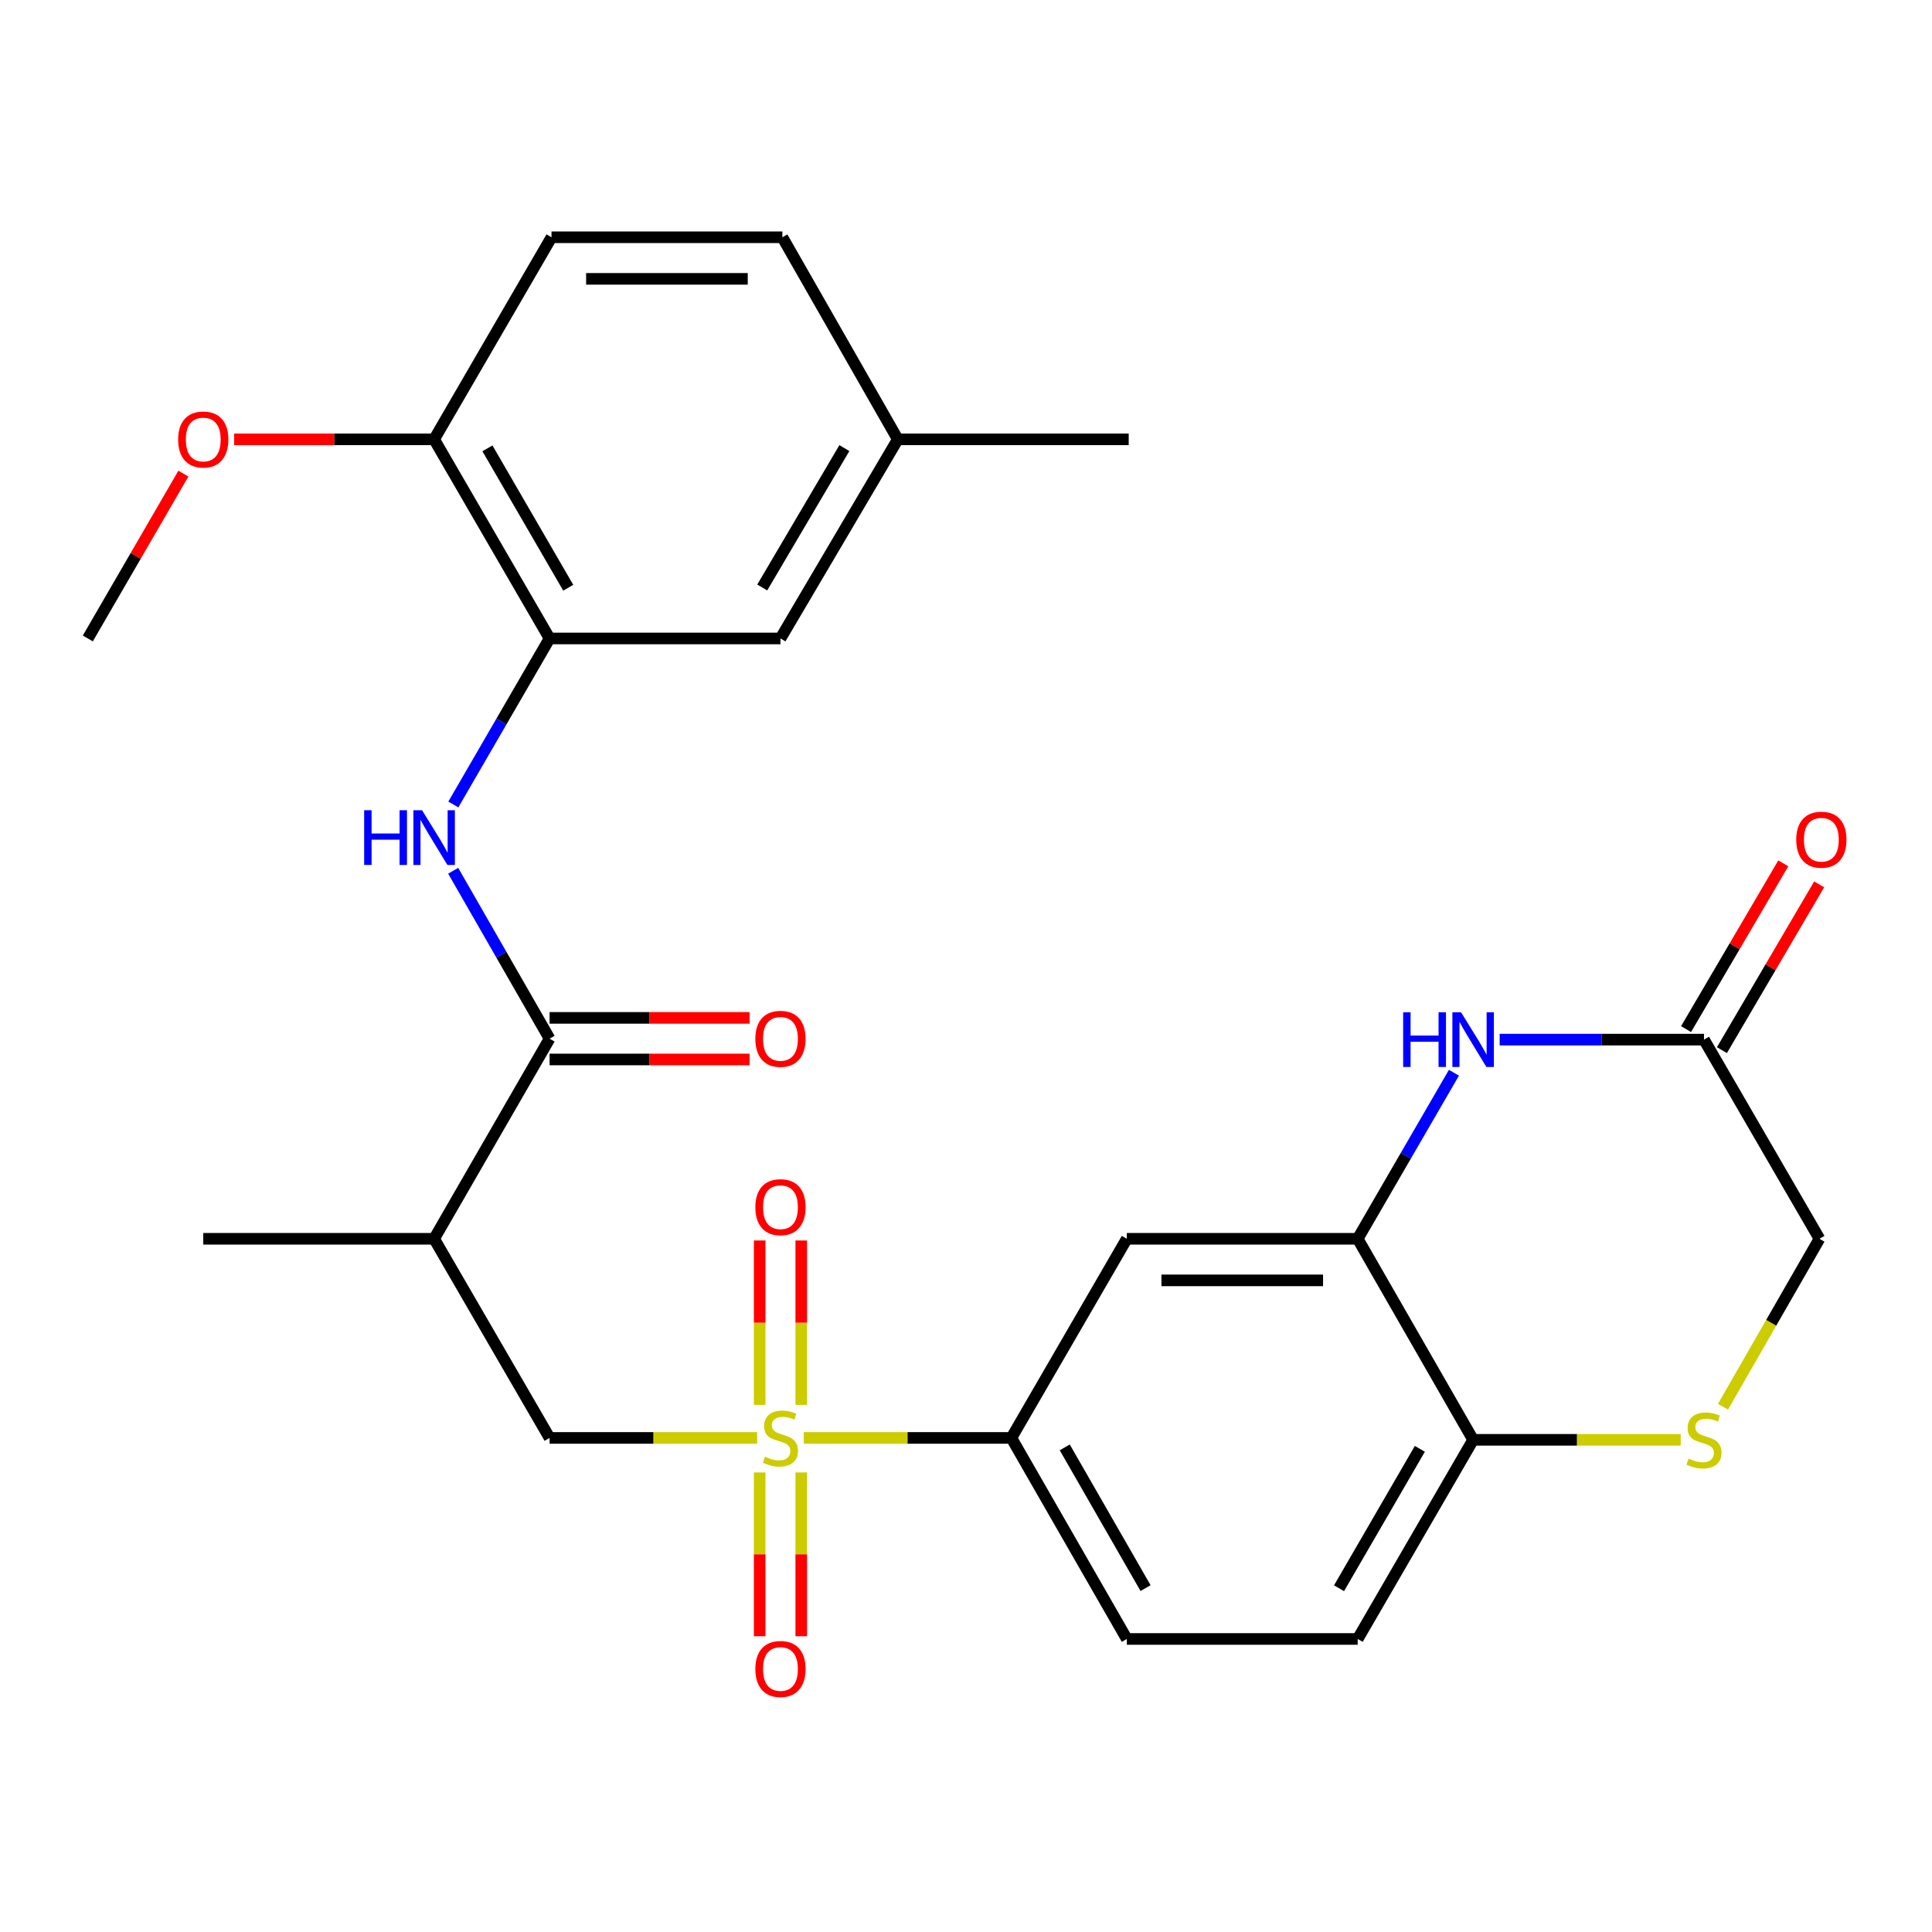 <?xml version='1.0' encoding='iso-8859-1'?>
<svg version='1.1' baseProfile='full'
              xmlns='http://www.w3.org/2000/svg'
                      xmlns:rdkit='http://www.rdkit.org/xml'
                      xmlns:xlink='http://www.w3.org/1999/xlink'
                  xml:space='preserve'
width='1000px' height='1000px' viewBox='0 0 1000 1000'>
<!-- END OF HEADER -->
<rect style='opacity:1.0;fill:#FFFFFF;stroke:none' width='1000' height='1000' x='0' y='0'> </rect>
<path class='bond-4' d='M 416.035,744.27 L 469.76,744.27' style='fill:none;fill-rule:evenodd;stroke:#CCCC00;stroke-width:6px;stroke-linecap:butt;stroke-linejoin:miter;stroke-opacity:1' />
<path class='bond-4' d='M 469.76,744.27 L 523.484,744.27' style='fill:none;fill-rule:evenodd;stroke:#000000;stroke-width:6px;stroke-linecap:butt;stroke-linejoin:miter;stroke-opacity:1' />
<path class='bond-6' d='M 391.9,744.27 L 338.181,744.27' style='fill:none;fill-rule:evenodd;stroke:#CCCC00;stroke-width:6px;stroke-linecap:butt;stroke-linejoin:miter;stroke-opacity:1' />
<path class='bond-6' d='M 338.181,744.27 L 284.463,744.27' style='fill:none;fill-rule:evenodd;stroke:#000000;stroke-width:6px;stroke-linecap:butt;stroke-linejoin:miter;stroke-opacity:1' />
<path class='bond-12' d='M 393.206,762.138 L 393.206,804.526' style='fill:none;fill-rule:evenodd;stroke:#CCCC00;stroke-width:6px;stroke-linecap:butt;stroke-linejoin:miter;stroke-opacity:1' />
<path class='bond-12' d='M 393.206,804.526 L 393.206,846.914' style='fill:none;fill-rule:evenodd;stroke:#FF0000;stroke-width:6px;stroke-linecap:butt;stroke-linejoin:miter;stroke-opacity:1' />
<path class='bond-12' d='M 414.729,762.138 L 414.729,804.526' style='fill:none;fill-rule:evenodd;stroke:#CCCC00;stroke-width:6px;stroke-linecap:butt;stroke-linejoin:miter;stroke-opacity:1' />
<path class='bond-12' d='M 414.729,804.526 L 414.729,846.914' style='fill:none;fill-rule:evenodd;stroke:#FF0000;stroke-width:6px;stroke-linecap:butt;stroke-linejoin:miter;stroke-opacity:1' />
<path class='bond-13' d='M 414.729,727.162 L 414.729,684.618' style='fill:none;fill-rule:evenodd;stroke:#CCCC00;stroke-width:6px;stroke-linecap:butt;stroke-linejoin:miter;stroke-opacity:1' />
<path class='bond-13' d='M 414.729,684.618 L 414.729,642.074' style='fill:none;fill-rule:evenodd;stroke:#FF0000;stroke-width:6px;stroke-linecap:butt;stroke-linejoin:miter;stroke-opacity:1' />
<path class='bond-13' d='M 393.206,727.162 L 393.206,684.618' style='fill:none;fill-rule:evenodd;stroke:#CCCC00;stroke-width:6px;stroke-linecap:butt;stroke-linejoin:miter;stroke-opacity:1' />
<path class='bond-13' d='M 393.206,684.618 L 393.206,642.074' style='fill:none;fill-rule:evenodd;stroke:#FF0000;stroke-width:6px;stroke-linecap:butt;stroke-linejoin:miter;stroke-opacity:1' />
<path class='bond-0' d='M 284.463,537.619 L 224.711,641.196' style='fill:none;fill-rule:evenodd;stroke:#000000;stroke-width:6px;stroke-linecap:butt;stroke-linejoin:miter;stroke-opacity:1' />
<path class='bond-3' d='M 284.463,537.619 L 259.513,494.16' style='fill:none;fill-rule:evenodd;stroke:#000000;stroke-width:6px;stroke-linecap:butt;stroke-linejoin:miter;stroke-opacity:1' />
<path class='bond-3' d='M 259.513,494.16 L 234.563,450.7' style='fill:none;fill-rule:evenodd;stroke:#0000FF;stroke-width:6px;stroke-linecap:butt;stroke-linejoin:miter;stroke-opacity:1' />
<path class='bond-15' d='M 284.463,548.381 L 336.221,548.381' style='fill:none;fill-rule:evenodd;stroke:#000000;stroke-width:6px;stroke-linecap:butt;stroke-linejoin:miter;stroke-opacity:1' />
<path class='bond-15' d='M 336.221,548.381 L 387.98,548.381' style='fill:none;fill-rule:evenodd;stroke:#FF0000;stroke-width:6px;stroke-linecap:butt;stroke-linejoin:miter;stroke-opacity:1' />
<path class='bond-15' d='M 284.463,526.857 L 336.221,526.857' style='fill:none;fill-rule:evenodd;stroke:#000000;stroke-width:6px;stroke-linecap:butt;stroke-linejoin:miter;stroke-opacity:1' />
<path class='bond-15' d='M 336.221,526.857 L 387.98,526.857' style='fill:none;fill-rule:evenodd;stroke:#FF0000;stroke-width:6px;stroke-linecap:butt;stroke-linejoin:miter;stroke-opacity:1' />
<path class='bond-1' d='M 752.558,555.248 L 727.649,598.222' style='fill:none;fill-rule:evenodd;stroke:#0000FF;stroke-width:6px;stroke-linecap:butt;stroke-linejoin:miter;stroke-opacity:1' />
<path class='bond-1' d='M 727.649,598.222 L 702.74,641.196' style='fill:none;fill-rule:evenodd;stroke:#000000;stroke-width:6px;stroke-linecap:butt;stroke-linejoin:miter;stroke-opacity:1' />
<path class='bond-10' d='M 776.22,538.109 L 829.102,538.109' style='fill:none;fill-rule:evenodd;stroke:#0000FF;stroke-width:6px;stroke-linecap:butt;stroke-linejoin:miter;stroke-opacity:1' />
<path class='bond-10' d='M 829.102,538.109 L 881.985,538.109' style='fill:none;fill-rule:evenodd;stroke:#000000;stroke-width:6px;stroke-linecap:butt;stroke-linejoin:miter;stroke-opacity:1' />
<path class='bond-2' d='M 702.74,641.196 L 583.236,641.196' style='fill:none;fill-rule:evenodd;stroke:#000000;stroke-width:6px;stroke-linecap:butt;stroke-linejoin:miter;stroke-opacity:1' />
<path class='bond-2' d='M 684.814,662.719 L 601.161,662.719' style='fill:none;fill-rule:evenodd;stroke:#000000;stroke-width:6px;stroke-linecap:butt;stroke-linejoin:miter;stroke-opacity:1' />
<path class='bond-28' d='M 702.74,641.196 L 762.492,745.251' style='fill:none;fill-rule:evenodd;stroke:#000000;stroke-width:6px;stroke-linecap:butt;stroke-linejoin:miter;stroke-opacity:1' />
<path class='bond-7' d='M 234.646,416.401 L 259.555,373.433' style='fill:none;fill-rule:evenodd;stroke:#0000FF;stroke-width:6px;stroke-linecap:butt;stroke-linejoin:miter;stroke-opacity:1' />
<path class='bond-7' d='M 259.555,373.433 L 284.463,330.465' style='fill:none;fill-rule:evenodd;stroke:#000000;stroke-width:6px;stroke-linecap:butt;stroke-linejoin:miter;stroke-opacity:1' />
<path class='bond-8' d='M 523.484,744.27 L 583.236,641.196' style='fill:none;fill-rule:evenodd;stroke:#000000;stroke-width:6px;stroke-linecap:butt;stroke-linejoin:miter;stroke-opacity:1' />
<path class='bond-18' d='M 523.484,744.27 L 583.236,848.325' style='fill:none;fill-rule:evenodd;stroke:#000000;stroke-width:6px;stroke-linecap:butt;stroke-linejoin:miter;stroke-opacity:1' />
<path class='bond-18' d='M 551.112,749.16 L 592.938,821.999' style='fill:none;fill-rule:evenodd;stroke:#000000;stroke-width:6px;stroke-linecap:butt;stroke-linejoin:miter;stroke-opacity:1' />
<path class='bond-5' d='M 224.711,641.196 L 284.463,744.27' style='fill:none;fill-rule:evenodd;stroke:#000000;stroke-width:6px;stroke-linecap:butt;stroke-linejoin:miter;stroke-opacity:1' />
<path class='bond-25' d='M 224.711,641.196 L 105.207,641.196' style='fill:none;fill-rule:evenodd;stroke:#000000;stroke-width:6px;stroke-linecap:butt;stroke-linejoin:miter;stroke-opacity:1' />
<path class='bond-14' d='M 284.463,330.465 L 224.711,227.403' style='fill:none;fill-rule:evenodd;stroke:#000000;stroke-width:6px;stroke-linecap:butt;stroke-linejoin:miter;stroke-opacity:1' />
<path class='bond-14' d='M 294.121,304.21 L 252.294,232.067' style='fill:none;fill-rule:evenodd;stroke:#000000;stroke-width:6px;stroke-linecap:butt;stroke-linejoin:miter;stroke-opacity:1' />
<path class='bond-16' d='M 284.463,330.465 L 403.967,330.465' style='fill:none;fill-rule:evenodd;stroke:#000000;stroke-width:6px;stroke-linecap:butt;stroke-linejoin:miter;stroke-opacity:1' />
<path class='bond-9' d='M 869.917,745.251 L 816.205,745.251' style='fill:none;fill-rule:evenodd;stroke:#CCCC00;stroke-width:6px;stroke-linecap:butt;stroke-linejoin:miter;stroke-opacity:1' />
<path class='bond-9' d='M 816.205,745.251 L 762.492,745.251' style='fill:none;fill-rule:evenodd;stroke:#000000;stroke-width:6px;stroke-linecap:butt;stroke-linejoin:miter;stroke-opacity:1' />
<path class='bond-17' d='M 891.817,728.131 L 916.783,684.663' style='fill:none;fill-rule:evenodd;stroke:#CCCC00;stroke-width:6px;stroke-linecap:butt;stroke-linejoin:miter;stroke-opacity:1' />
<path class='bond-17' d='M 916.783,684.663 L 941.749,641.196' style='fill:none;fill-rule:evenodd;stroke:#000000;stroke-width:6px;stroke-linecap:butt;stroke-linejoin:miter;stroke-opacity:1' />
<path class='bond-19' d='M 891.267,543.554 L 916.431,500.652' style='fill:none;fill-rule:evenodd;stroke:#000000;stroke-width:6px;stroke-linecap:butt;stroke-linejoin:miter;stroke-opacity:1' />
<path class='bond-19' d='M 916.431,500.652 L 941.594,457.751' style='fill:none;fill-rule:evenodd;stroke:#FF0000;stroke-width:6px;stroke-linecap:butt;stroke-linejoin:miter;stroke-opacity:1' />
<path class='bond-19' d='M 872.702,532.664 L 897.865,489.763' style='fill:none;fill-rule:evenodd;stroke:#000000;stroke-width:6px;stroke-linecap:butt;stroke-linejoin:miter;stroke-opacity:1' />
<path class='bond-19' d='M 897.865,489.763 L 923.029,446.861' style='fill:none;fill-rule:evenodd;stroke:#FF0000;stroke-width:6px;stroke-linecap:butt;stroke-linejoin:miter;stroke-opacity:1' />
<path class='bond-29' d='M 881.985,538.109 L 941.749,641.196' style='fill:none;fill-rule:evenodd;stroke:#000000;stroke-width:6px;stroke-linecap:butt;stroke-linejoin:miter;stroke-opacity:1' />
<path class='bond-11' d='M 762.492,745.251 L 702.74,848.325' style='fill:none;fill-rule:evenodd;stroke:#000000;stroke-width:6px;stroke-linecap:butt;stroke-linejoin:miter;stroke-opacity:1' />
<path class='bond-11' d='M 734.908,749.917 L 693.082,822.069' style='fill:none;fill-rule:evenodd;stroke:#000000;stroke-width:6px;stroke-linecap:butt;stroke-linejoin:miter;stroke-opacity:1' />
<path class='bond-21' d='M 224.711,227.403 L 285.456,122.81' style='fill:none;fill-rule:evenodd;stroke:#000000;stroke-width:6px;stroke-linecap:butt;stroke-linejoin:miter;stroke-opacity:1' />
<path class='bond-24' d='M 224.711,227.403 L 172.953,227.403' style='fill:none;fill-rule:evenodd;stroke:#000000;stroke-width:6px;stroke-linecap:butt;stroke-linejoin:miter;stroke-opacity:1' />
<path class='bond-24' d='M 172.953,227.403 L 121.194,227.403' style='fill:none;fill-rule:evenodd;stroke:#FF0000;stroke-width:6px;stroke-linecap:butt;stroke-linejoin:miter;stroke-opacity:1' />
<path class='bond-22' d='M 403.967,330.465 L 464.7,227.403' style='fill:none;fill-rule:evenodd;stroke:#000000;stroke-width:6px;stroke-linecap:butt;stroke-linejoin:miter;stroke-opacity:1' />
<path class='bond-22' d='M 394.534,304.079 L 437.047,231.935' style='fill:none;fill-rule:evenodd;stroke:#000000;stroke-width:6px;stroke-linecap:butt;stroke-linejoin:miter;stroke-opacity:1' />
<path class='bond-20' d='M 583.236,848.325 L 702.74,848.325' style='fill:none;fill-rule:evenodd;stroke:#000000;stroke-width:6px;stroke-linecap:butt;stroke-linejoin:miter;stroke-opacity:1' />
<path class='bond-30' d='M 285.456,122.81 L 404.948,122.81' style='fill:none;fill-rule:evenodd;stroke:#000000;stroke-width:6px;stroke-linecap:butt;stroke-linejoin:miter;stroke-opacity:1' />
<path class='bond-30' d='M 303.379,144.333 L 387.024,144.333' style='fill:none;fill-rule:evenodd;stroke:#000000;stroke-width:6px;stroke-linecap:butt;stroke-linejoin:miter;stroke-opacity:1' />
<path class='bond-23' d='M 464.7,227.403 L 404.948,122.81' style='fill:none;fill-rule:evenodd;stroke:#000000;stroke-width:6px;stroke-linecap:butt;stroke-linejoin:miter;stroke-opacity:1' />
<path class='bond-26' d='M 464.7,227.403 L 584.216,227.403' style='fill:none;fill-rule:evenodd;stroke:#000000;stroke-width:6px;stroke-linecap:butt;stroke-linejoin:miter;stroke-opacity:1' />
<path class='bond-27' d='M 94.923,245.141 L 70.189,287.803' style='fill:none;fill-rule:evenodd;stroke:#FF0000;stroke-width:6px;stroke-linecap:butt;stroke-linejoin:miter;stroke-opacity:1' />
<path class='bond-27' d='M 70.189,287.803 L 45.455,330.465' style='fill:none;fill-rule:evenodd;stroke:#000000;stroke-width:6px;stroke-linecap:butt;stroke-linejoin:miter;stroke-opacity:1' />
<path  class='atom-0' d='M 395.967 753.99
Q 396.287 754.11, 397.607 754.67
Q 398.927 755.23, 400.367 755.59
Q 401.847 755.91, 403.287 755.91
Q 405.967 755.91, 407.527 754.63
Q 409.087 753.31, 409.087 751.03
Q 409.087 749.47, 408.287 748.51
Q 407.527 747.55, 406.327 747.03
Q 405.127 746.51, 403.127 745.91
Q 400.607 745.15, 399.087 744.43
Q 397.607 743.71, 396.527 742.19
Q 395.487 740.67, 395.487 738.11
Q 395.487 734.55, 397.887 732.35
Q 400.327 730.15, 405.127 730.15
Q 408.407 730.15, 412.127 731.71
L 411.207 734.79
Q 407.807 733.39, 405.247 733.39
Q 402.487 733.39, 400.967 734.55
Q 399.447 735.67, 399.487 737.63
Q 399.487 739.15, 400.247 740.07
Q 401.047 740.99, 402.167 741.51
Q 403.327 742.03, 405.247 742.63
Q 407.807 743.43, 409.327 744.23
Q 410.847 745.03, 411.927 746.67
Q 413.047 748.27, 413.047 751.03
Q 413.047 754.95, 410.407 757.07
Q 407.807 759.15, 403.447 759.15
Q 400.927 759.15, 399.007 758.59
Q 397.127 758.07, 394.887 757.15
L 395.967 753.99
' fill='#CCCC00'/>
<path  class='atom-2' d='M 726.272 523.949
L 730.112 523.949
L 730.112 535.989
L 744.592 535.989
L 744.592 523.949
L 748.432 523.949
L 748.432 552.269
L 744.592 552.269
L 744.592 539.189
L 730.112 539.189
L 730.112 552.269
L 726.272 552.269
L 726.272 523.949
' fill='#0000FF'/>
<path  class='atom-2' d='M 756.232 523.949
L 765.512 538.949
Q 766.432 540.429, 767.912 543.109
Q 769.392 545.789, 769.472 545.949
L 769.472 523.949
L 773.232 523.949
L 773.232 552.269
L 769.352 552.269
L 759.392 535.869
Q 758.232 533.949, 756.992 531.749
Q 755.792 529.549, 755.432 528.869
L 755.432 552.269
L 751.752 552.269
L 751.752 523.949
L 756.232 523.949
' fill='#0000FF'/>
<path  class='atom-4' d='M 188.491 419.38
L 192.331 419.38
L 192.331 431.42
L 206.811 431.42
L 206.811 419.38
L 210.651 419.38
L 210.651 447.7
L 206.811 447.7
L 206.811 434.62
L 192.331 434.62
L 192.331 447.7
L 188.491 447.7
L 188.491 419.38
' fill='#0000FF'/>
<path  class='atom-4' d='M 218.451 419.38
L 227.731 434.38
Q 228.651 435.86, 230.131 438.54
Q 231.611 441.22, 231.691 441.38
L 231.691 419.38
L 235.451 419.38
L 235.451 447.7
L 231.571 447.7
L 221.611 431.3
Q 220.451 429.38, 219.211 427.18
Q 218.011 424.98, 217.651 424.3
L 217.651 447.7
L 213.971 447.7
L 213.971 419.38
L 218.451 419.38
' fill='#0000FF'/>
<path  class='atom-10' d='M 873.985 754.971
Q 874.305 755.091, 875.625 755.651
Q 876.945 756.211, 878.385 756.571
Q 879.865 756.891, 881.305 756.891
Q 883.985 756.891, 885.545 755.611
Q 887.105 754.291, 887.105 752.011
Q 887.105 750.451, 886.305 749.491
Q 885.545 748.531, 884.345 748.011
Q 883.145 747.491, 881.145 746.891
Q 878.625 746.131, 877.105 745.411
Q 875.625 744.691, 874.545 743.171
Q 873.505 741.651, 873.505 739.091
Q 873.505 735.531, 875.905 733.331
Q 878.345 731.131, 883.145 731.131
Q 886.425 731.131, 890.145 732.691
L 889.225 735.771
Q 885.825 734.371, 883.265 734.371
Q 880.505 734.371, 878.985 735.531
Q 877.465 736.651, 877.505 738.611
Q 877.505 740.131, 878.265 741.051
Q 879.065 741.971, 880.185 742.491
Q 881.345 743.011, 883.265 743.611
Q 885.825 744.411, 887.345 745.211
Q 888.865 746.011, 889.945 747.651
Q 891.065 749.251, 891.065 752.011
Q 891.065 755.931, 888.425 758.051
Q 885.825 760.131, 881.465 760.131
Q 878.945 760.131, 877.025 759.571
Q 875.145 759.051, 872.905 758.131
L 873.985 754.971
' fill='#CCCC00'/>
<path  class='atom-13' d='M 390.967 863.854
Q 390.967 857.054, 394.327 853.254
Q 397.687 849.454, 403.967 849.454
Q 410.247 849.454, 413.607 853.254
Q 416.967 857.054, 416.967 863.854
Q 416.967 870.734, 413.567 874.654
Q 410.167 878.534, 403.967 878.534
Q 397.727 878.534, 394.327 874.654
Q 390.967 870.774, 390.967 863.854
M 403.967 875.334
Q 408.287 875.334, 410.607 872.454
Q 412.967 869.534, 412.967 863.854
Q 412.967 858.294, 410.607 855.494
Q 408.287 852.654, 403.967 852.654
Q 399.647 852.654, 397.287 855.454
Q 394.967 858.254, 394.967 863.854
Q 394.967 869.574, 397.287 872.454
Q 399.647 875.334, 403.967 875.334
' fill='#FF0000'/>
<path  class='atom-14' d='M 390.967 624.834
Q 390.967 618.034, 394.327 614.234
Q 397.687 610.434, 403.967 610.434
Q 410.247 610.434, 413.607 614.234
Q 416.967 618.034, 416.967 624.834
Q 416.967 631.714, 413.567 635.634
Q 410.167 639.514, 403.967 639.514
Q 397.727 639.514, 394.327 635.634
Q 390.967 631.754, 390.967 624.834
M 403.967 636.314
Q 408.287 636.314, 410.607 633.434
Q 412.967 630.514, 412.967 624.834
Q 412.967 619.274, 410.607 616.474
Q 408.287 613.634, 403.967 613.634
Q 399.647 613.634, 397.287 616.434
Q 394.967 619.234, 394.967 624.834
Q 394.967 630.554, 397.287 633.434
Q 399.647 636.314, 403.967 636.314
' fill='#FF0000'/>
<path  class='atom-16' d='M 390.967 537.699
Q 390.967 530.899, 394.327 527.099
Q 397.687 523.299, 403.967 523.299
Q 410.247 523.299, 413.607 527.099
Q 416.967 530.899, 416.967 537.699
Q 416.967 544.579, 413.567 548.499
Q 410.167 552.379, 403.967 552.379
Q 397.727 552.379, 394.327 548.499
Q 390.967 544.619, 390.967 537.699
M 403.967 549.179
Q 408.287 549.179, 410.607 546.299
Q 412.967 543.379, 412.967 537.699
Q 412.967 532.139, 410.607 529.339
Q 408.287 526.499, 403.967 526.499
Q 399.647 526.499, 397.287 529.299
Q 394.967 532.099, 394.967 537.699
Q 394.967 543.419, 397.287 546.299
Q 399.647 549.179, 403.967 549.179
' fill='#FF0000'/>
<path  class='atom-20' d='M 929.729 434.624
Q 929.729 427.824, 933.089 424.024
Q 936.449 420.224, 942.729 420.224
Q 949.009 420.224, 952.369 424.024
Q 955.729 427.824, 955.729 434.624
Q 955.729 441.504, 952.329 445.424
Q 948.929 449.304, 942.729 449.304
Q 936.489 449.304, 933.089 445.424
Q 929.729 441.544, 929.729 434.624
M 942.729 446.104
Q 947.049 446.104, 949.369 443.224
Q 951.729 440.304, 951.729 434.624
Q 951.729 429.064, 949.369 426.264
Q 947.049 423.424, 942.729 423.424
Q 938.409 423.424, 936.049 426.224
Q 933.729 429.024, 933.729 434.624
Q 933.729 440.344, 936.049 443.224
Q 938.409 446.104, 942.729 446.104
' fill='#FF0000'/>
<path  class='atom-25' d='M 92.207 227.483
Q 92.207 220.683, 95.567 216.883
Q 98.927 213.083, 105.207 213.083
Q 111.487 213.083, 114.847 216.883
Q 118.207 220.683, 118.207 227.483
Q 118.207 234.363, 114.807 238.283
Q 111.407 242.163, 105.207 242.163
Q 98.967 242.163, 95.567 238.283
Q 92.207 234.403, 92.207 227.483
M 105.207 238.963
Q 109.527 238.963, 111.847 236.083
Q 114.207 233.163, 114.207 227.483
Q 114.207 221.923, 111.847 219.123
Q 109.527 216.283, 105.207 216.283
Q 100.887 216.283, 98.527 219.083
Q 96.207 221.883, 96.207 227.483
Q 96.207 233.203, 98.527 236.083
Q 100.887 238.963, 105.207 238.963
' fill='#FF0000'/>
</svg>

